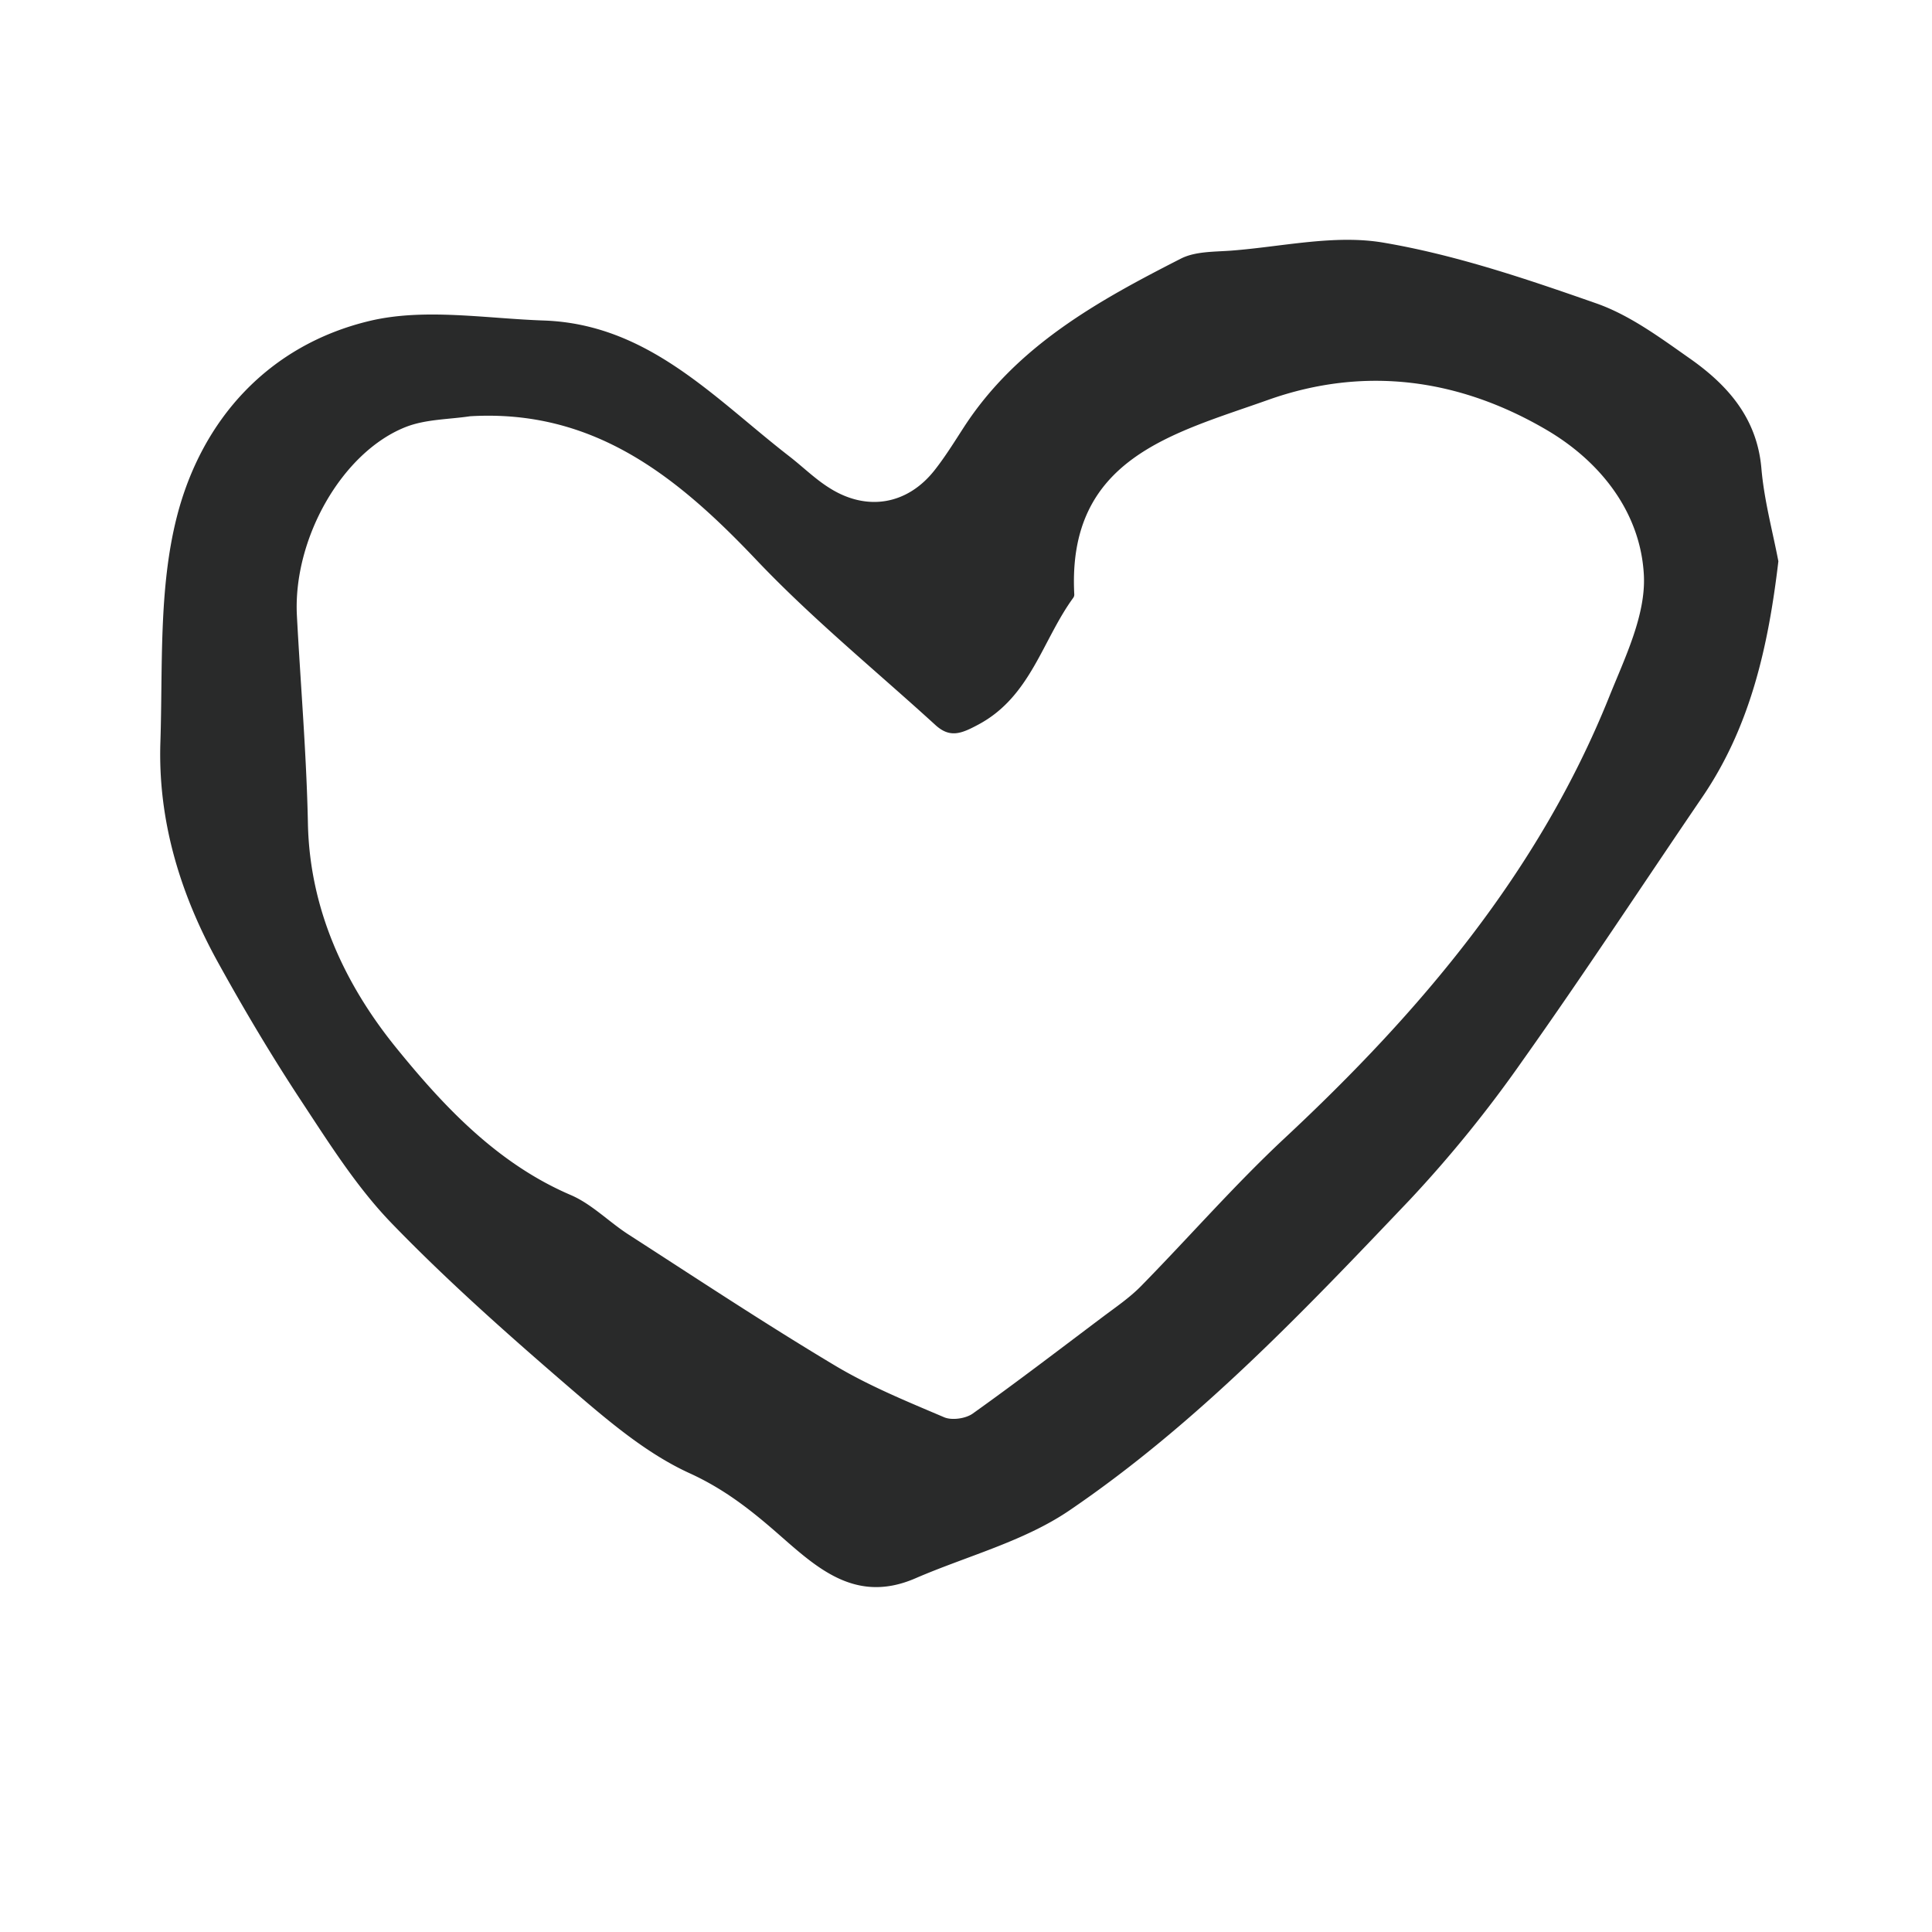 <svg viewBox="0 0 600 600" xmlns="http://www.w3.org/2000/svg" data-sanitized-data-name="Layer 1" data-name="Layer 1" id="Layer_1"><defs><style>.cls-1{fill:#292a2a;}</style></defs><title>product-value</title><path d="M552.29,174.31c-3.15,26.63-8.73,51.36-23.6,73.2-18.66,27.38-36.83,55.11-56,82.1a389.54,389.54,0,0,1-34.82,42.95c-32.95,34.62-66,69.45-105.7,96.48-14.19,9.67-31.88,14.19-47.93,21.14-19.61,8.47-31.91-4.66-44.56-15.54-7.91-6.8-15.66-12.62-25.55-17.13-13.48-6.16-25.41-16.38-36.84-26.21-19.14-16.49-38.15-33.29-55.69-51.43-10.88-11.26-19.44-24.91-28.13-38.09-9.33-14.16-18-28.78-26.19-43.66-11.47-21-18.25-43.52-17.47-67.58.76-23.39-.58-47.6,5.08-69.91,7.73-30.43,28.62-53.54,60.06-61,17-4,35.91-.71,53.93-.09,32.43,1.12,53,24.17,76.19,42.13,4.28,3.31,8.17,7.2,12.73,10,11.58,7.23,24,5,32.36-5.54,3.35-4.23,6.21-8.87,9.15-13.41,16.38-25.3,41.66-39.27,67.42-52.4,4.53-2.31,10.48-2.09,15.82-2.5,15.64-1.21,31.78-5,46.83-2.51,22.57,3.8,44.67,11.31,66.38,18.91,10.35,3.63,19.73,10.58,28.87,17,11.82,8.27,21,18.51,22.38,34.16C547.86,155.36,550.54,165.12,552.29,174.31ZM146,129.27c-6.68,1-13.83.91-20,3.34-19.87,7.85-35,34.81-33.8,58.49,1.14,21.61,3,43.2,3.43,64.82.59,26.69,11.55,49.91,27.38,69.44,14.77,18.21,31.43,36,54.25,45.77,6.52,2.8,11.83,8.33,17.91,12.25,21.23,13.68,42.3,27.64,64,40.62,10.74,6.44,22.51,11.23,34.08,16.16,2.4,1,6.65.4,8.84-1.16,13.69-9.76,27.06-20,40.49-30.1,4-3,8.24-5.89,11.74-9.45,14.94-15.22,29-31.37,44.55-45.9,42.26-39.42,79-82.75,100.82-137,4.91-12.24,11.45-25.46,10.83-37.9-1-19.49-13.44-35.3-30.22-45.14-27.05-15.86-56.44-20-86.47-9.32-29.39,10.46-62.49,18.07-60.2,60.45a1.73,1.73,0,0,1-.31,1c-9.63,13.2-13.23,30.69-29.46,39.37-5.26,2.82-8.81,4.31-13.36.15-18.64-17-38.34-33.07-55.67-51.34C210.33,148,184.42,127,146,129.27Z" class="cls-1"></path></svg>